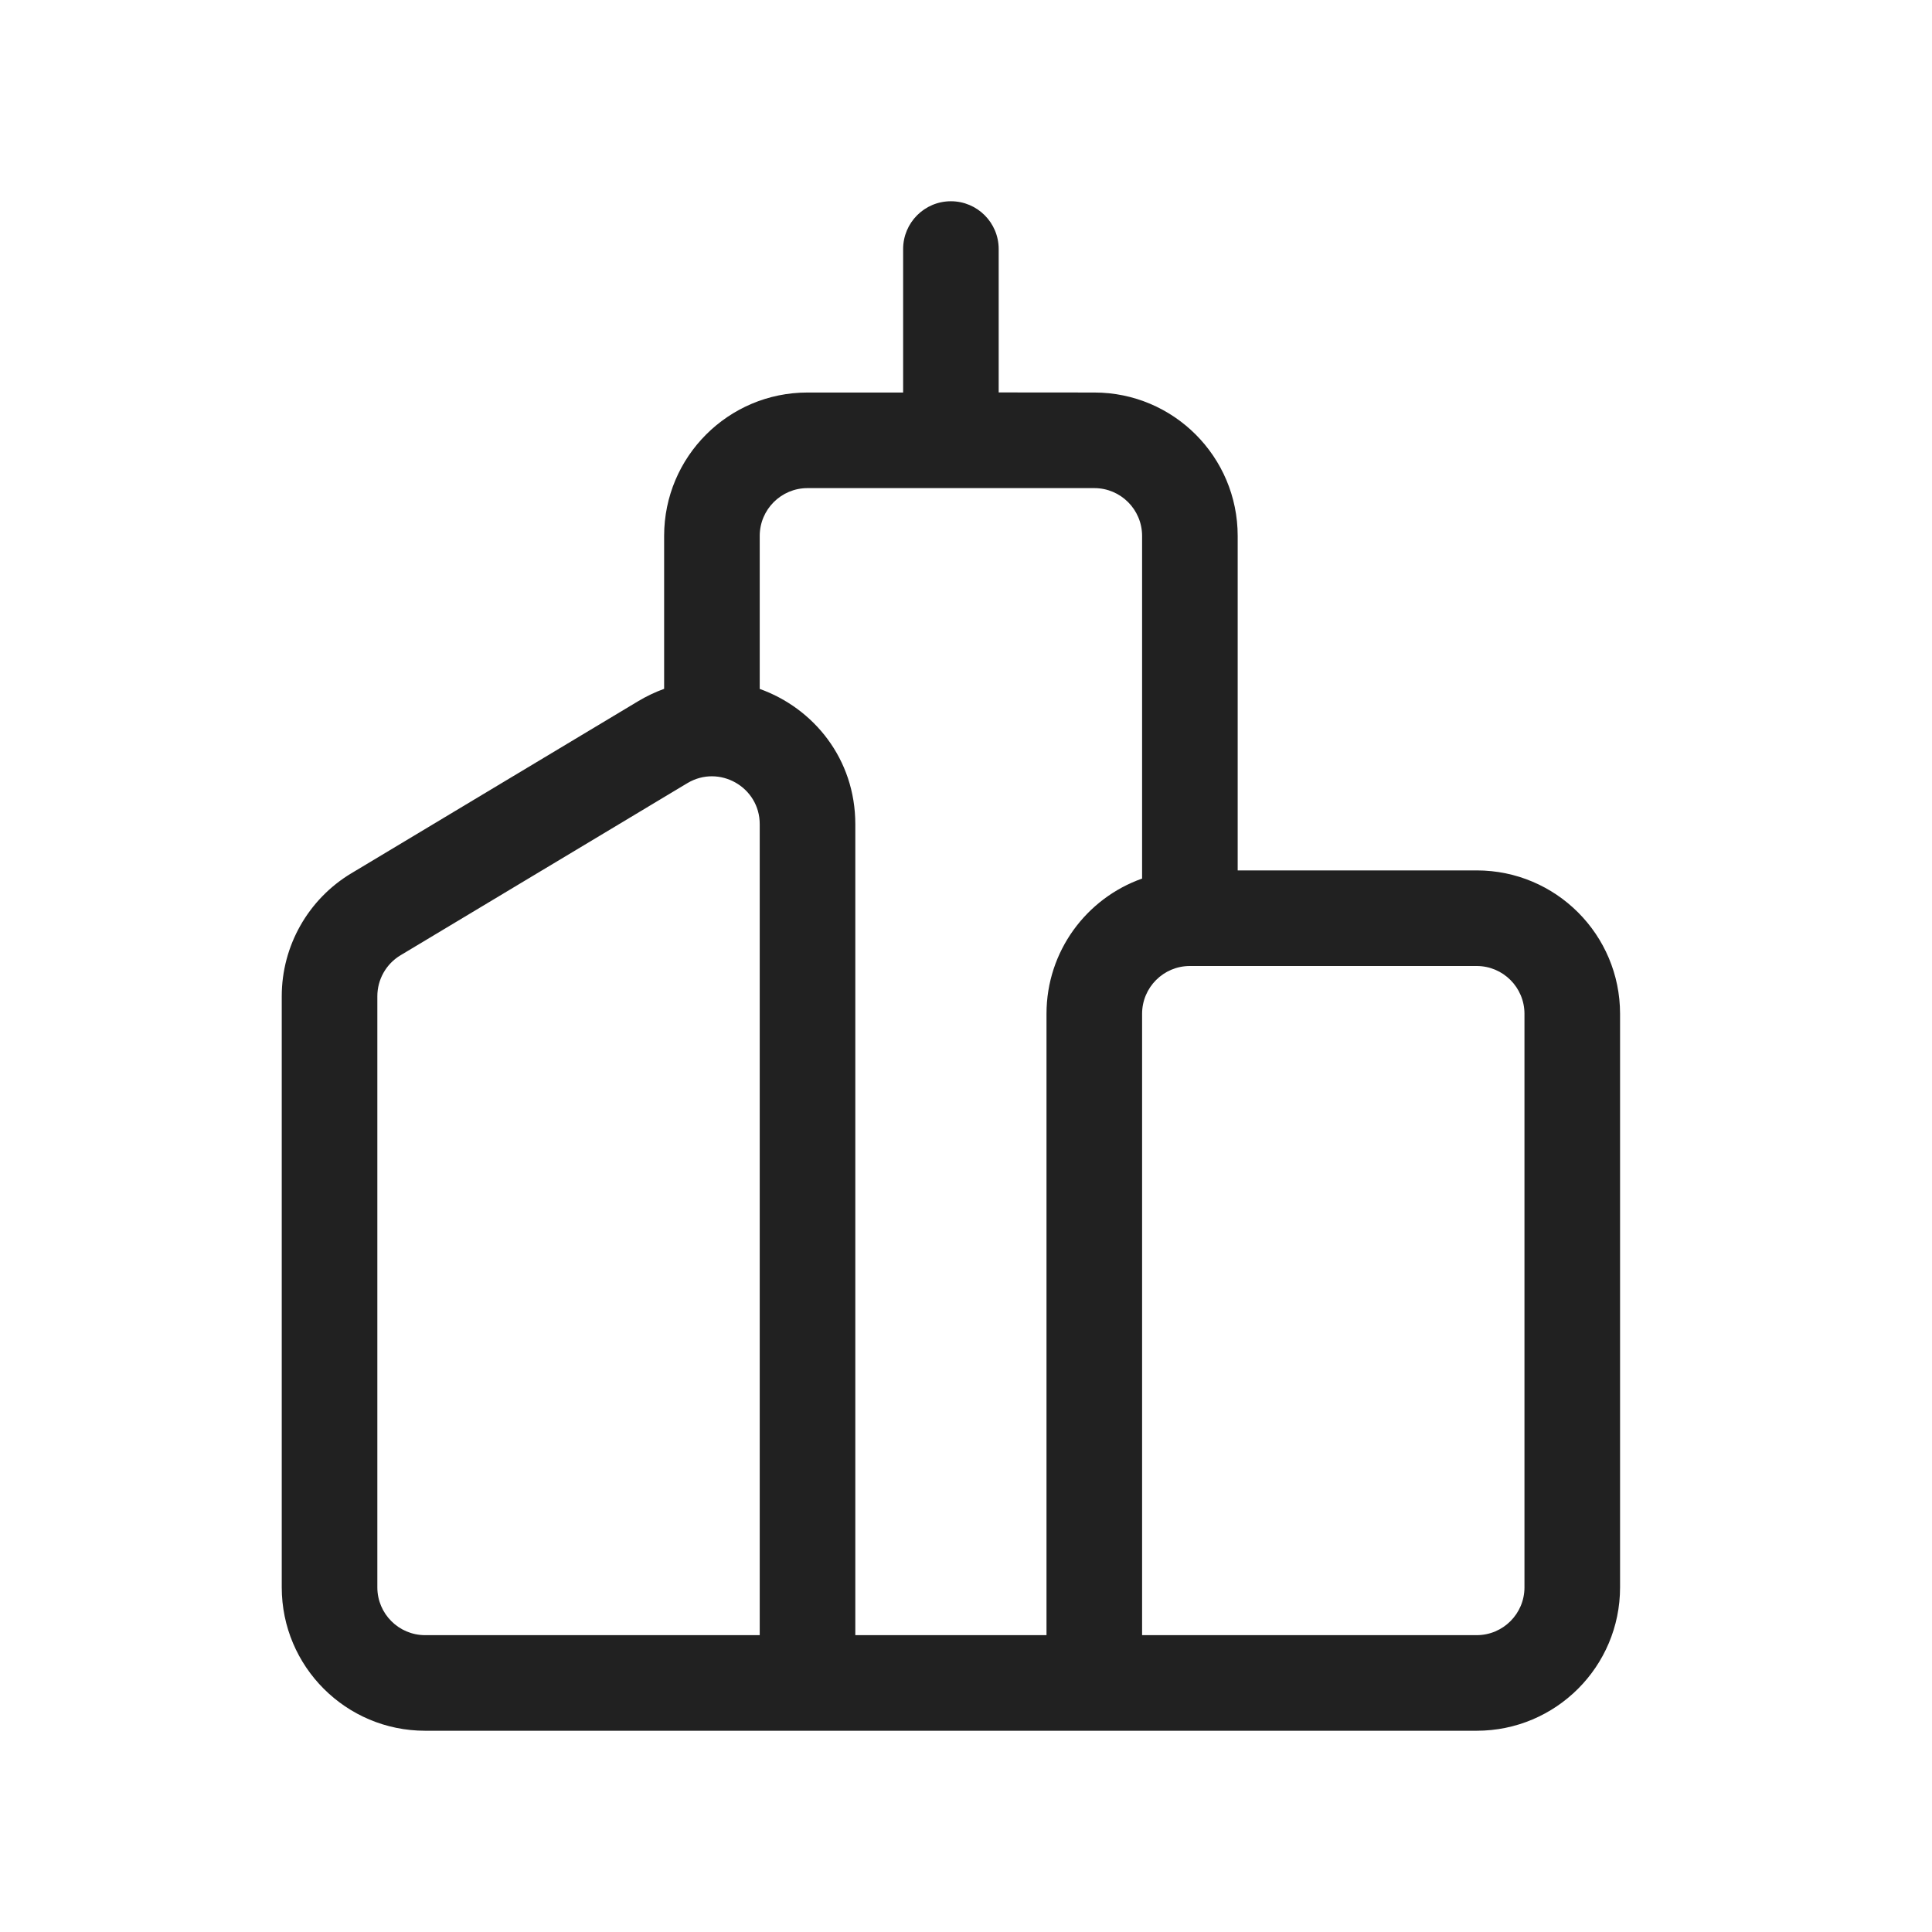 <?xml version="1.0" encoding="UTF-8"?> <svg xmlns="http://www.w3.org/2000/svg" width="48" height="48" viewBox="0 0 48 48" fill="none"><path d="M23.625 5C24.281 5 24.812 5.532 24.812 6.188V9.75L27.188 9.752C29.155 9.752 30.75 11.347 30.75 13.315V21.625H36.688C38.655 21.625 40.25 23.22 40.25 25.188V39.438C40.25 41.405 38.655 43 36.688 43H27.188H27.182H20.069H20.062H10.562C8.595 43 7 41.405 7 39.438V24.751C7 23.5 7.657 22.34 8.73 21.696L15.855 17.421C16.066 17.295 16.282 17.193 16.5 17.114V13.315C16.5 11.347 18.095 9.752 20.062 9.752H22.438V6.188C22.438 5.532 22.969 5 23.625 5ZM18.875 17.116C20.212 17.594 21.25 18.853 21.25 20.476V40.625H26V25.188C26 23.636 26.991 22.317 28.375 21.828V13.315C28.375 12.659 27.843 12.127 27.188 12.127H20.062C19.407 12.127 18.875 12.659 18.875 13.315V17.116ZM29.562 24C28.907 24 28.375 24.532 28.375 25.188V40.625H36.688C37.343 40.625 37.875 40.093 37.875 39.438V25.188C37.875 24.532 37.343 24 36.688 24H29.562ZM17.076 19.458L9.952 23.733C9.594 23.947 9.375 24.334 9.375 24.751V39.438C9.375 40.093 9.907 40.625 10.562 40.625H18.875V20.476C18.875 19.553 17.868 18.983 17.076 19.458Z" fill="#212121"></path></svg> 